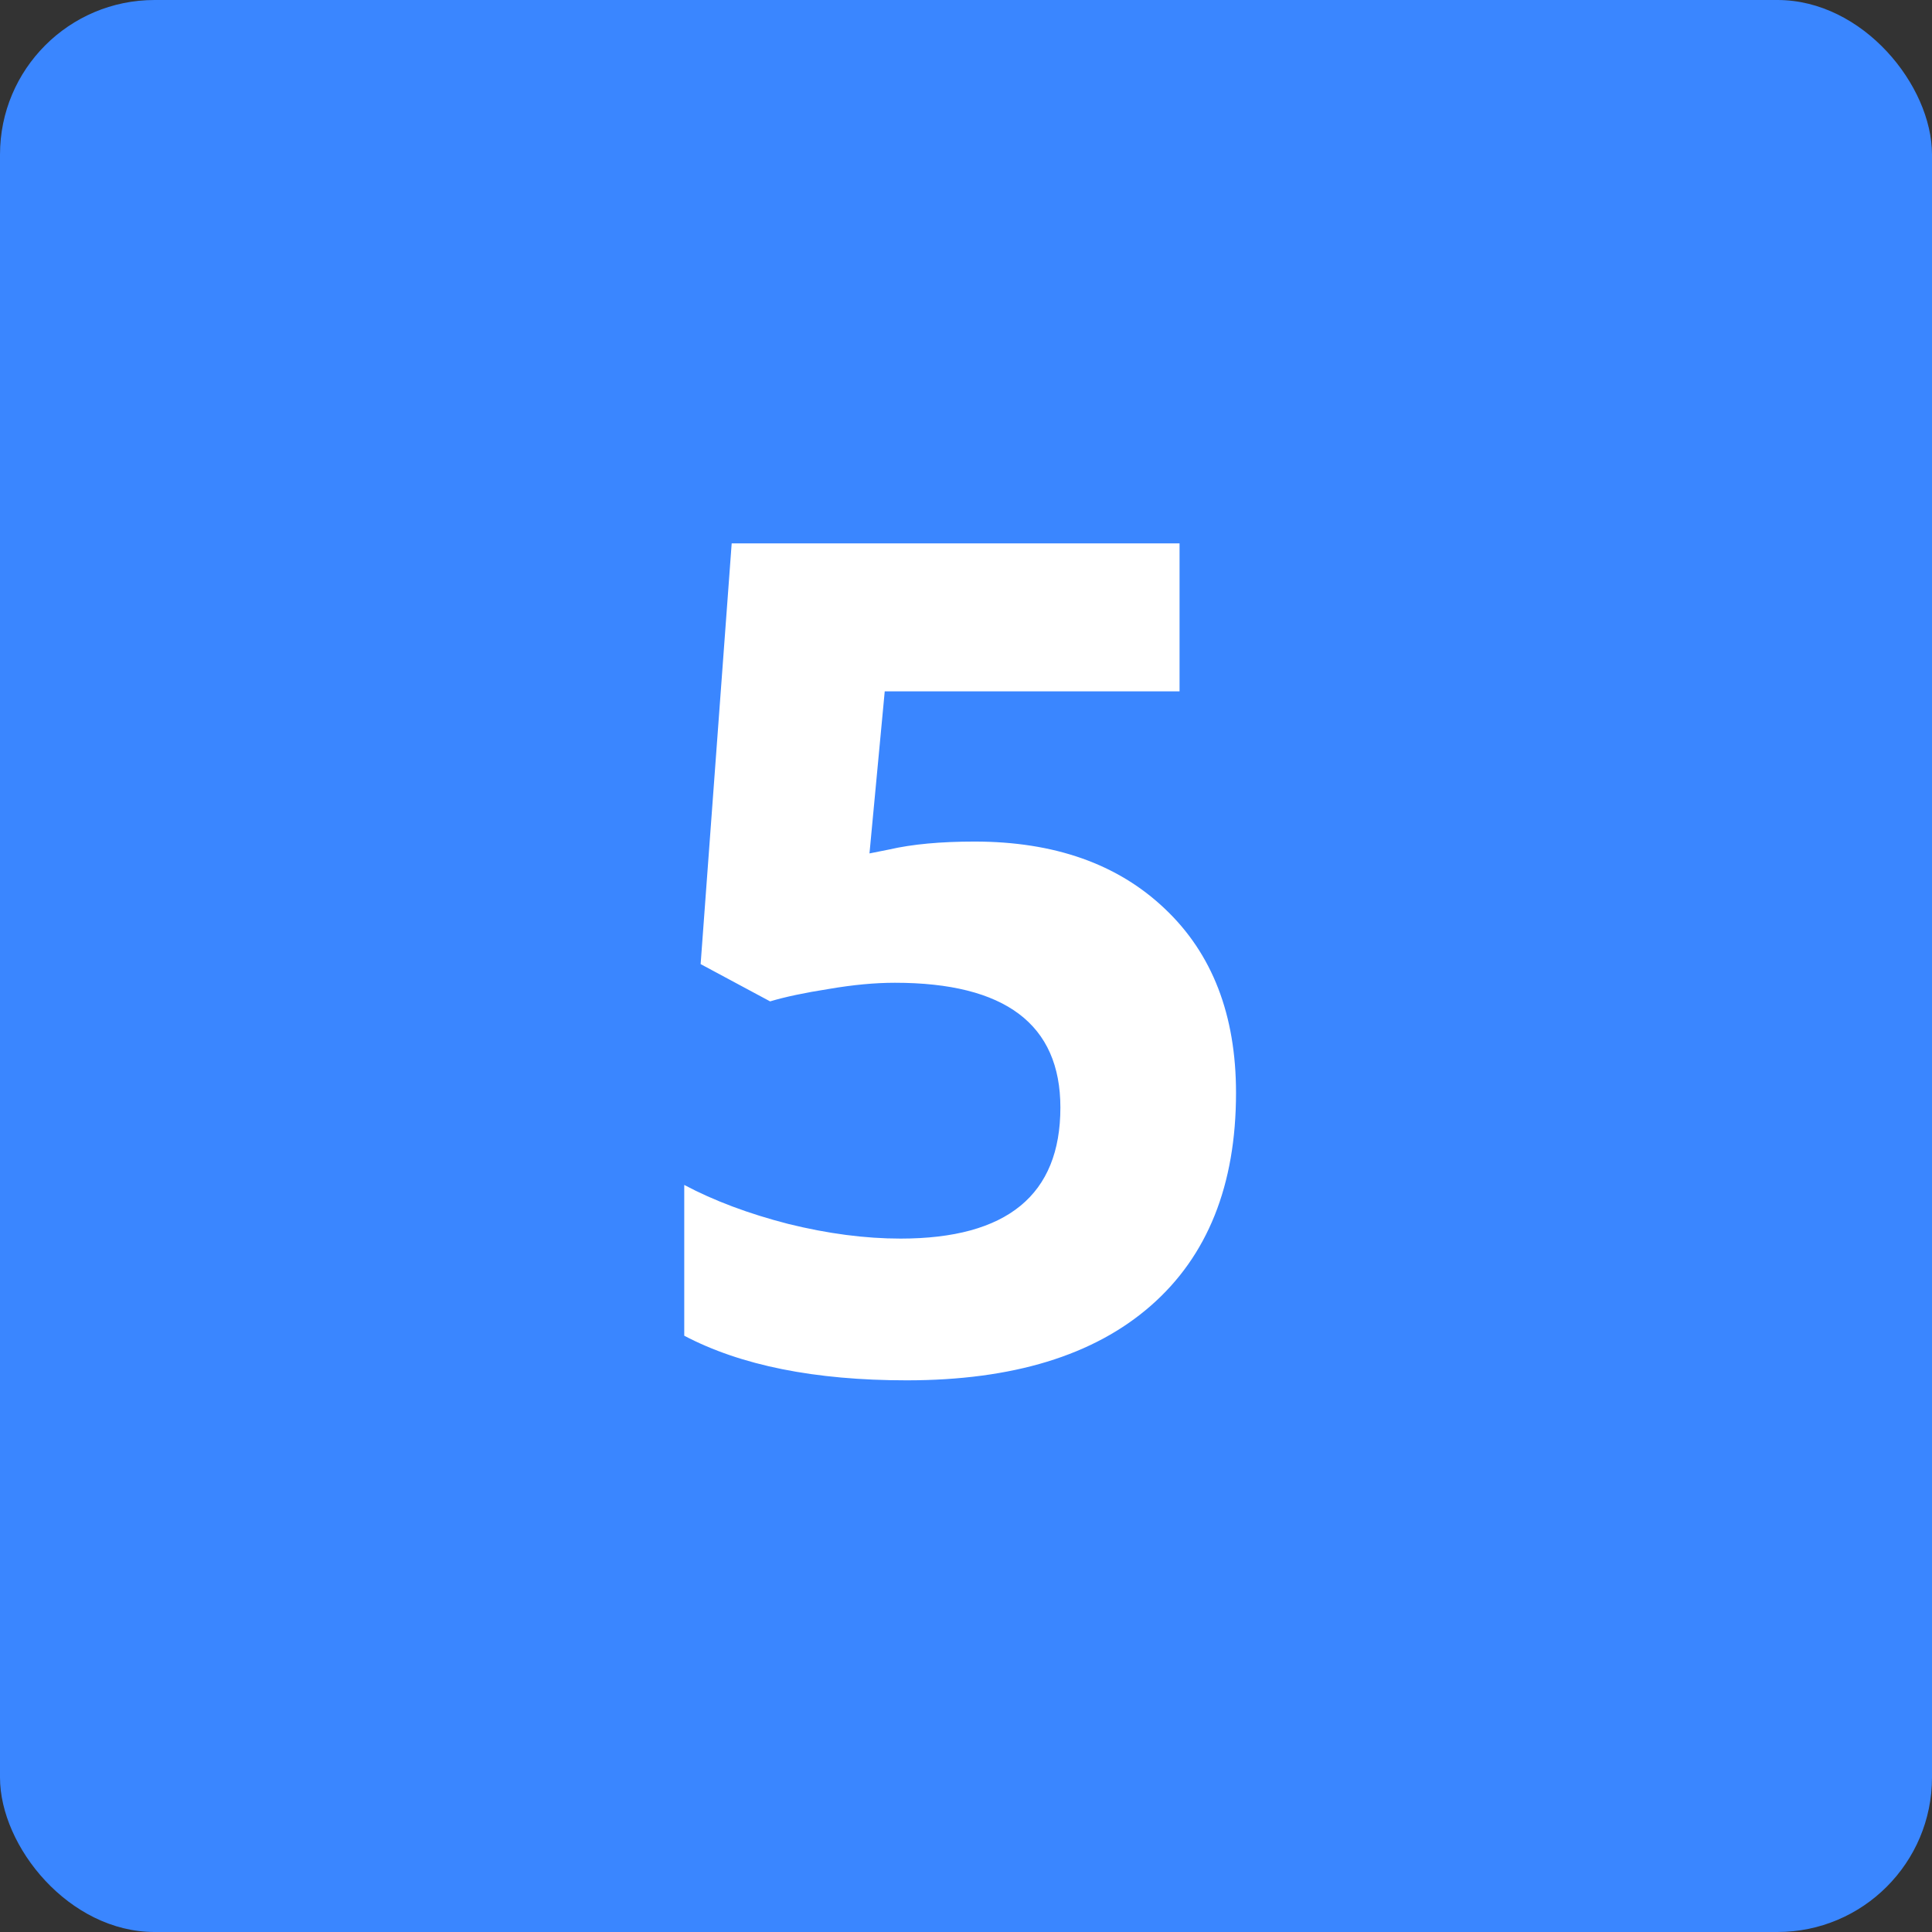<svg width="96" height="96" viewBox="0 0 96 96" fill="none" xmlns="http://www.w3.org/2000/svg">
<rect x="0" y="0" width="96" height="96" fill="#333333" stroke="none"/>
<rect width="96" height="96" rx="7.68" fill="#3A86FF"/>
<path d="M48.424 41.817C52.39 41.817 55.542 42.93 57.881 45.156C60.238 47.383 61.417 50.432 61.417 54.305C61.417 58.888 60.004 62.415 57.179 64.884C54.355 67.354 50.314 68.588 45.056 68.588C40.492 68.588 36.806 67.849 34 66.371V58.879C35.478 59.664 37.199 60.31 39.163 60.815C41.128 61.301 42.989 61.545 44.748 61.545C50.042 61.545 52.69 59.374 52.69 55.034C52.69 50.9 49.949 48.833 44.467 48.833C43.476 48.833 42.381 48.935 41.184 49.141C39.987 49.328 39.014 49.534 38.266 49.758L34.814 47.906L36.357 27H58.611V34.352H43.962L43.204 42.406L44.187 42.21C45.328 41.948 46.74 41.817 48.424 41.817Z" fill="white"/>
</svg>
